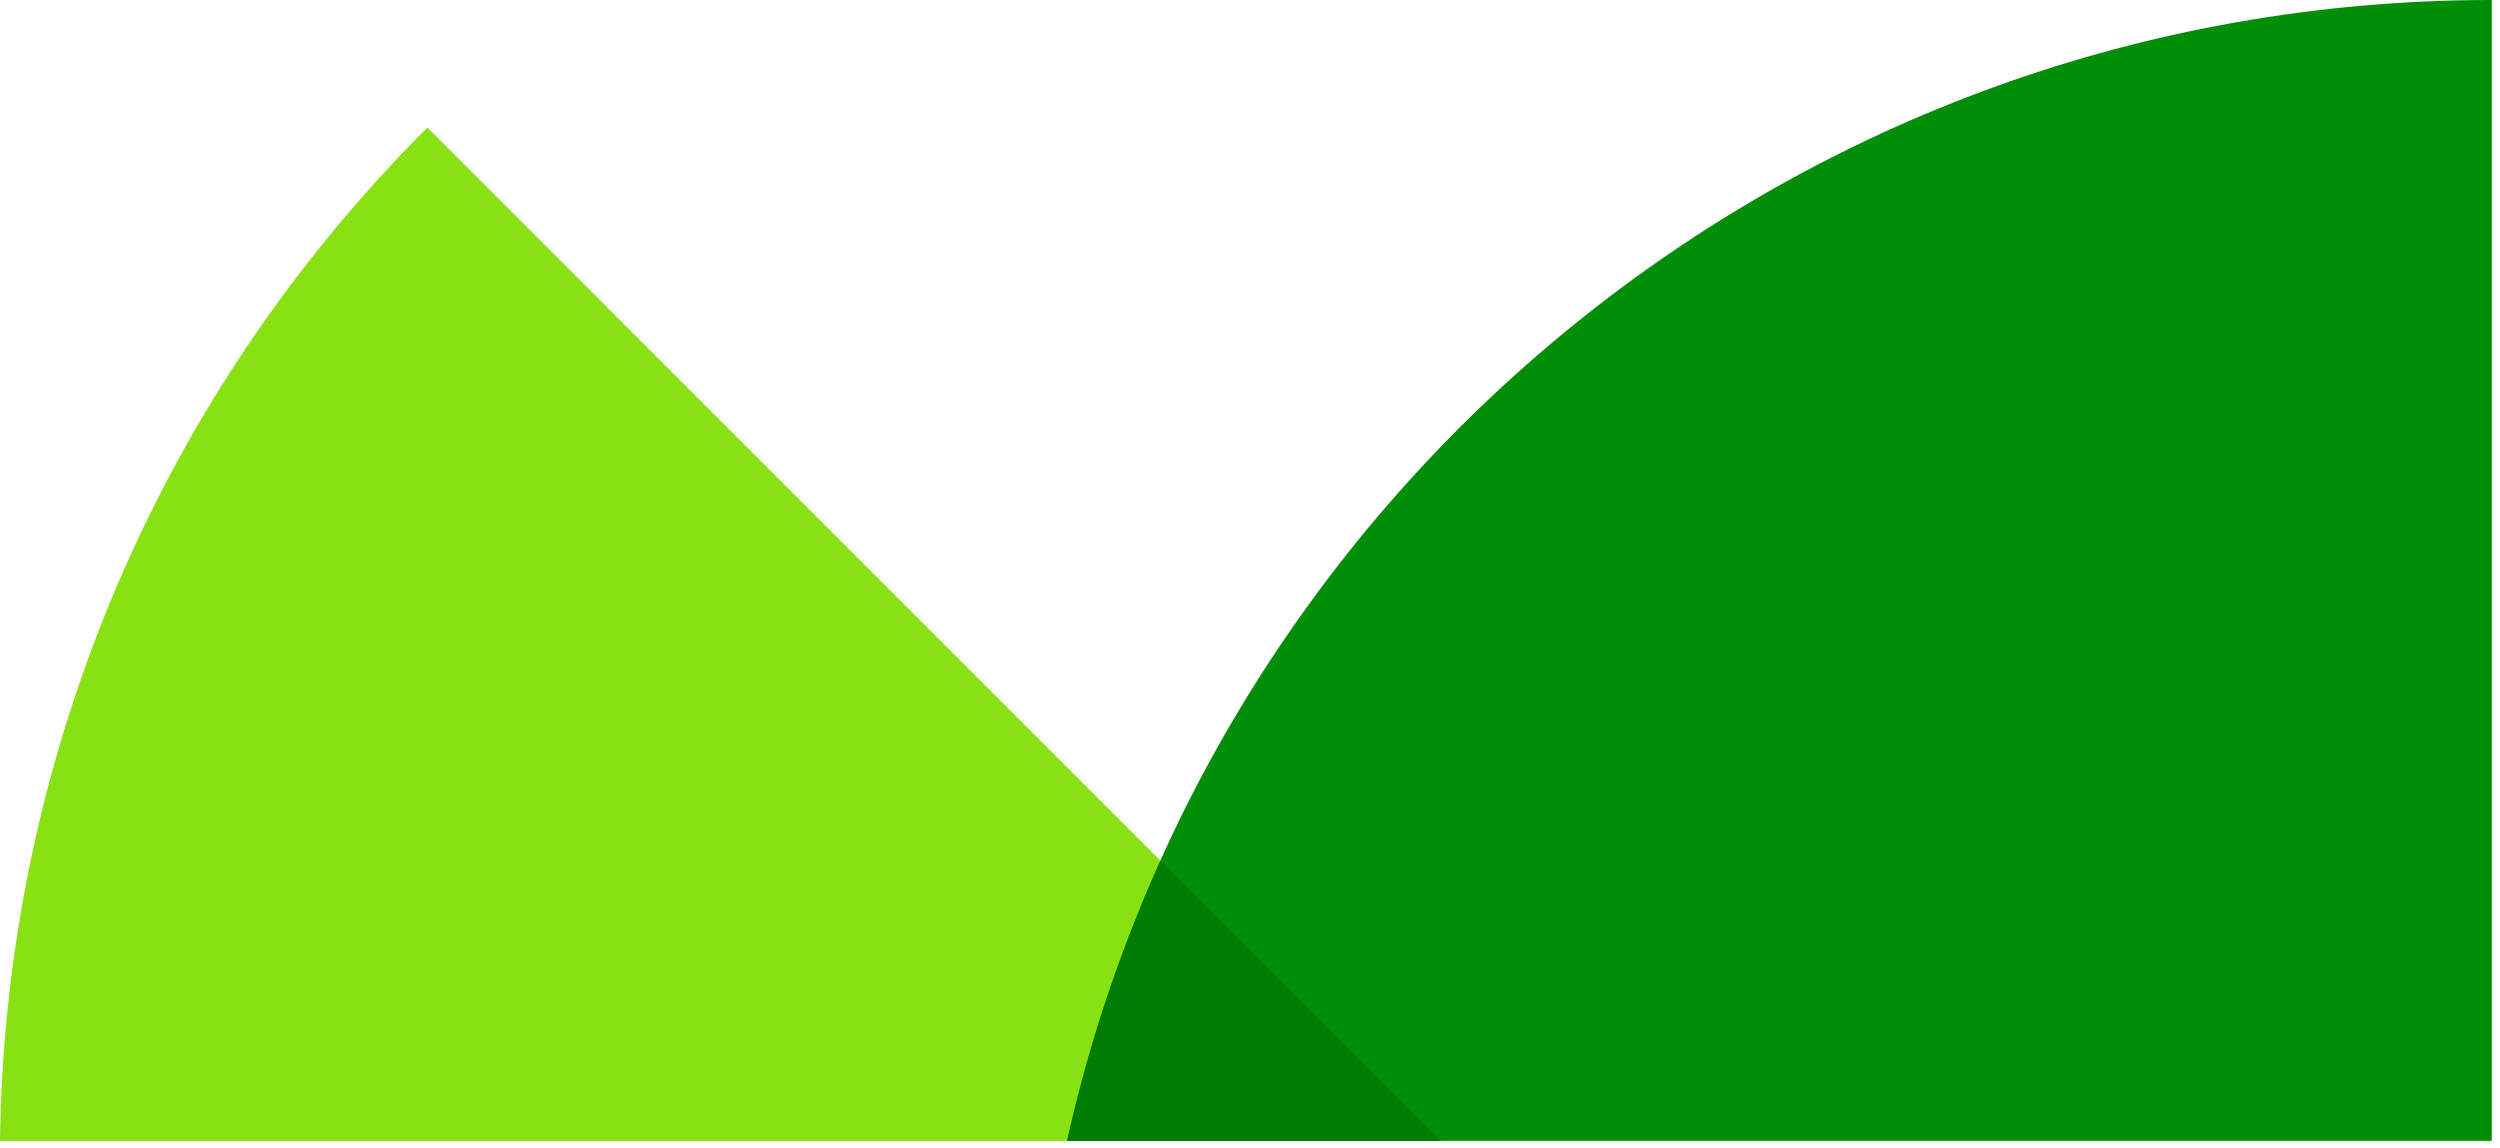 <?xml version="1.0" encoding="UTF-8" standalone="no"?>
<!DOCTYPE svg PUBLIC "-//W3C//DTD SVG 1.1//EN" "http://www.w3.org/Graphics/SVG/1.1/DTD/svg11.dtd">
<svg width="257" height="118" viewBox="0 0 257 118" version="1.1" xmlns="http://www.w3.org/2000/svg" xmlns:xlink="http://www.w3.org/1999/xlink" xml:space="preserve" xmlns:serif="http://www.serif.com/" style="fill-rule:evenodd;clip-rule:evenodd;stroke-linejoin:round;stroke-miterlimit:2;">
    <path d="M43.93,13.11C15.12,41.92 0.49,79.52 0,117.28L148.09,117.28L43.93,13.11Z" style="fill:rgb(135,225,19);fill-rule:nonzero;"/>
    <path d="M256.15,0C184.54,0 124.65,50.17 109.69,117.28L256.15,117.28L256.15,0Z" style="fill:rgb(0,142,6);fill-rule:nonzero;"/>
    <path d="M119.31,88.49C115.19,97.64 111.95,107.27 109.71,117.28L148.1,117.28L119.31,88.49Z" style="fill:rgb(0,125,0);fill-rule:nonzero;"/>
</svg>
